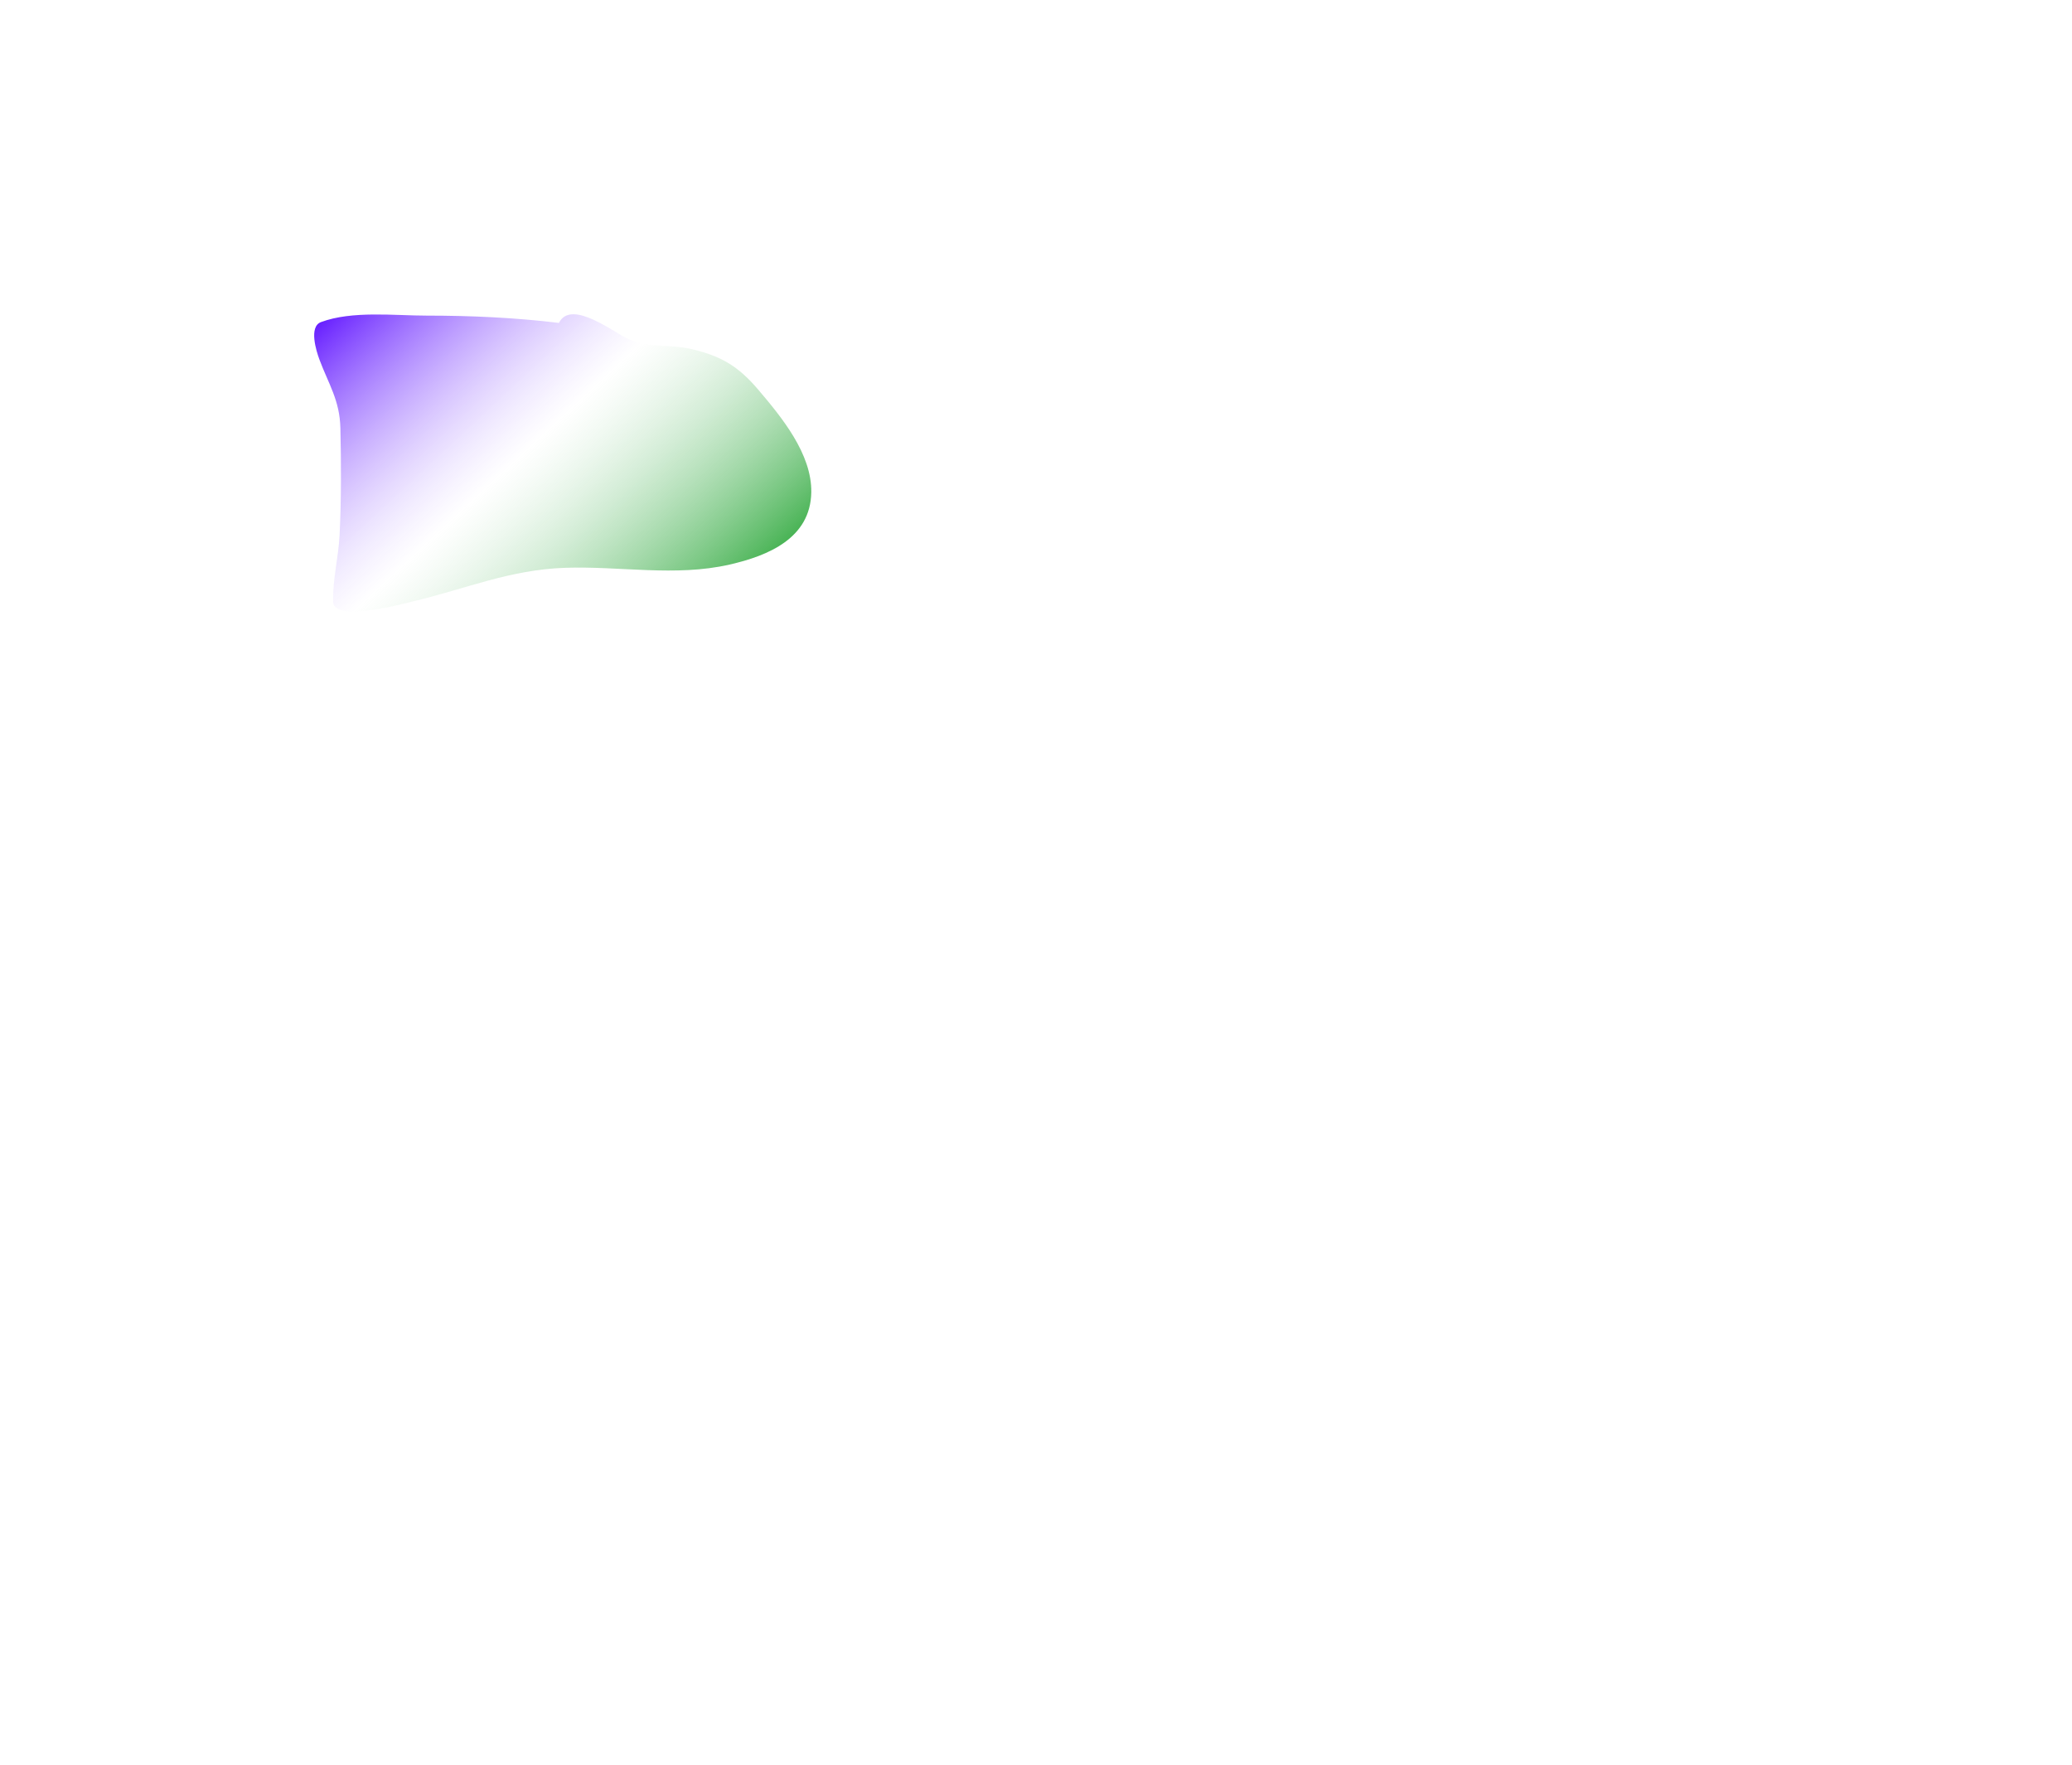 <svg width="1319" height="1123" viewBox="0 0 1319 1123" fill="none" xmlns="http://www.w3.org/2000/svg">
<g filter="url(#filter0_f_3489_6362)">
<path d="M271.569 200.863C299.883 200.863 327.714 202.119 355.814 205.5C363.572 189.984 391.061 211.797 400.255 215.934C412.3 221.354 426.695 219.116 439.415 221.988C458.88 226.383 469.938 232.999 482.696 248.009C497.568 265.505 516.86 288.87 516.446 313.318C515.952 342.441 489.272 353.629 464.405 359.305C429.858 367.19 394.39 360.117 359.421 361.366C324.631 362.608 297.175 374.496 263.84 382.491C258.943 383.666 212.422 396.535 212.057 383.007C211.682 369.157 215.501 354.389 216.179 340.498C217.279 317.942 217.219 295.069 216.694 272.484C216.279 254.641 209.116 244.353 203.297 228.687C201.391 223.555 196.427 207.933 204.328 204.985C224.117 197.6 251.151 200.863 271.569 200.863Z" fill="url(#paint0_linear_3489_6362)"/>
</g>
<defs>
<filter id="filter0_f_3489_6362" x="0" y="0" width="716.453" height="589.148" filterUnits="userSpaceOnUse" color-interpolation-filters="sRGB">
<feFlood flood-opacity="0" result="BackgroundImageFix"/>
<feBlend mode="normal" in="SourceGraphic" in2="BackgroundImageFix" result="shape"/>
<feGaussianBlur stdDeviation="100" result="effect1_foregroundBlur_3489_6362"/>
</filter>
<linearGradient id="paint0_linear_3489_6362" x1="97.39" y1="286.02" x2="319.136" y2="523.825" gradientUnits="userSpaceOnUse">
<stop offset="0.007" stop-color="#5606FF"/>
<stop offset="0.5" stop-color="white" stop-opacity="0.4"/>
<stop offset="1" stop-color="#3CAE49"/>
</linearGradient>
</defs>
</svg>
